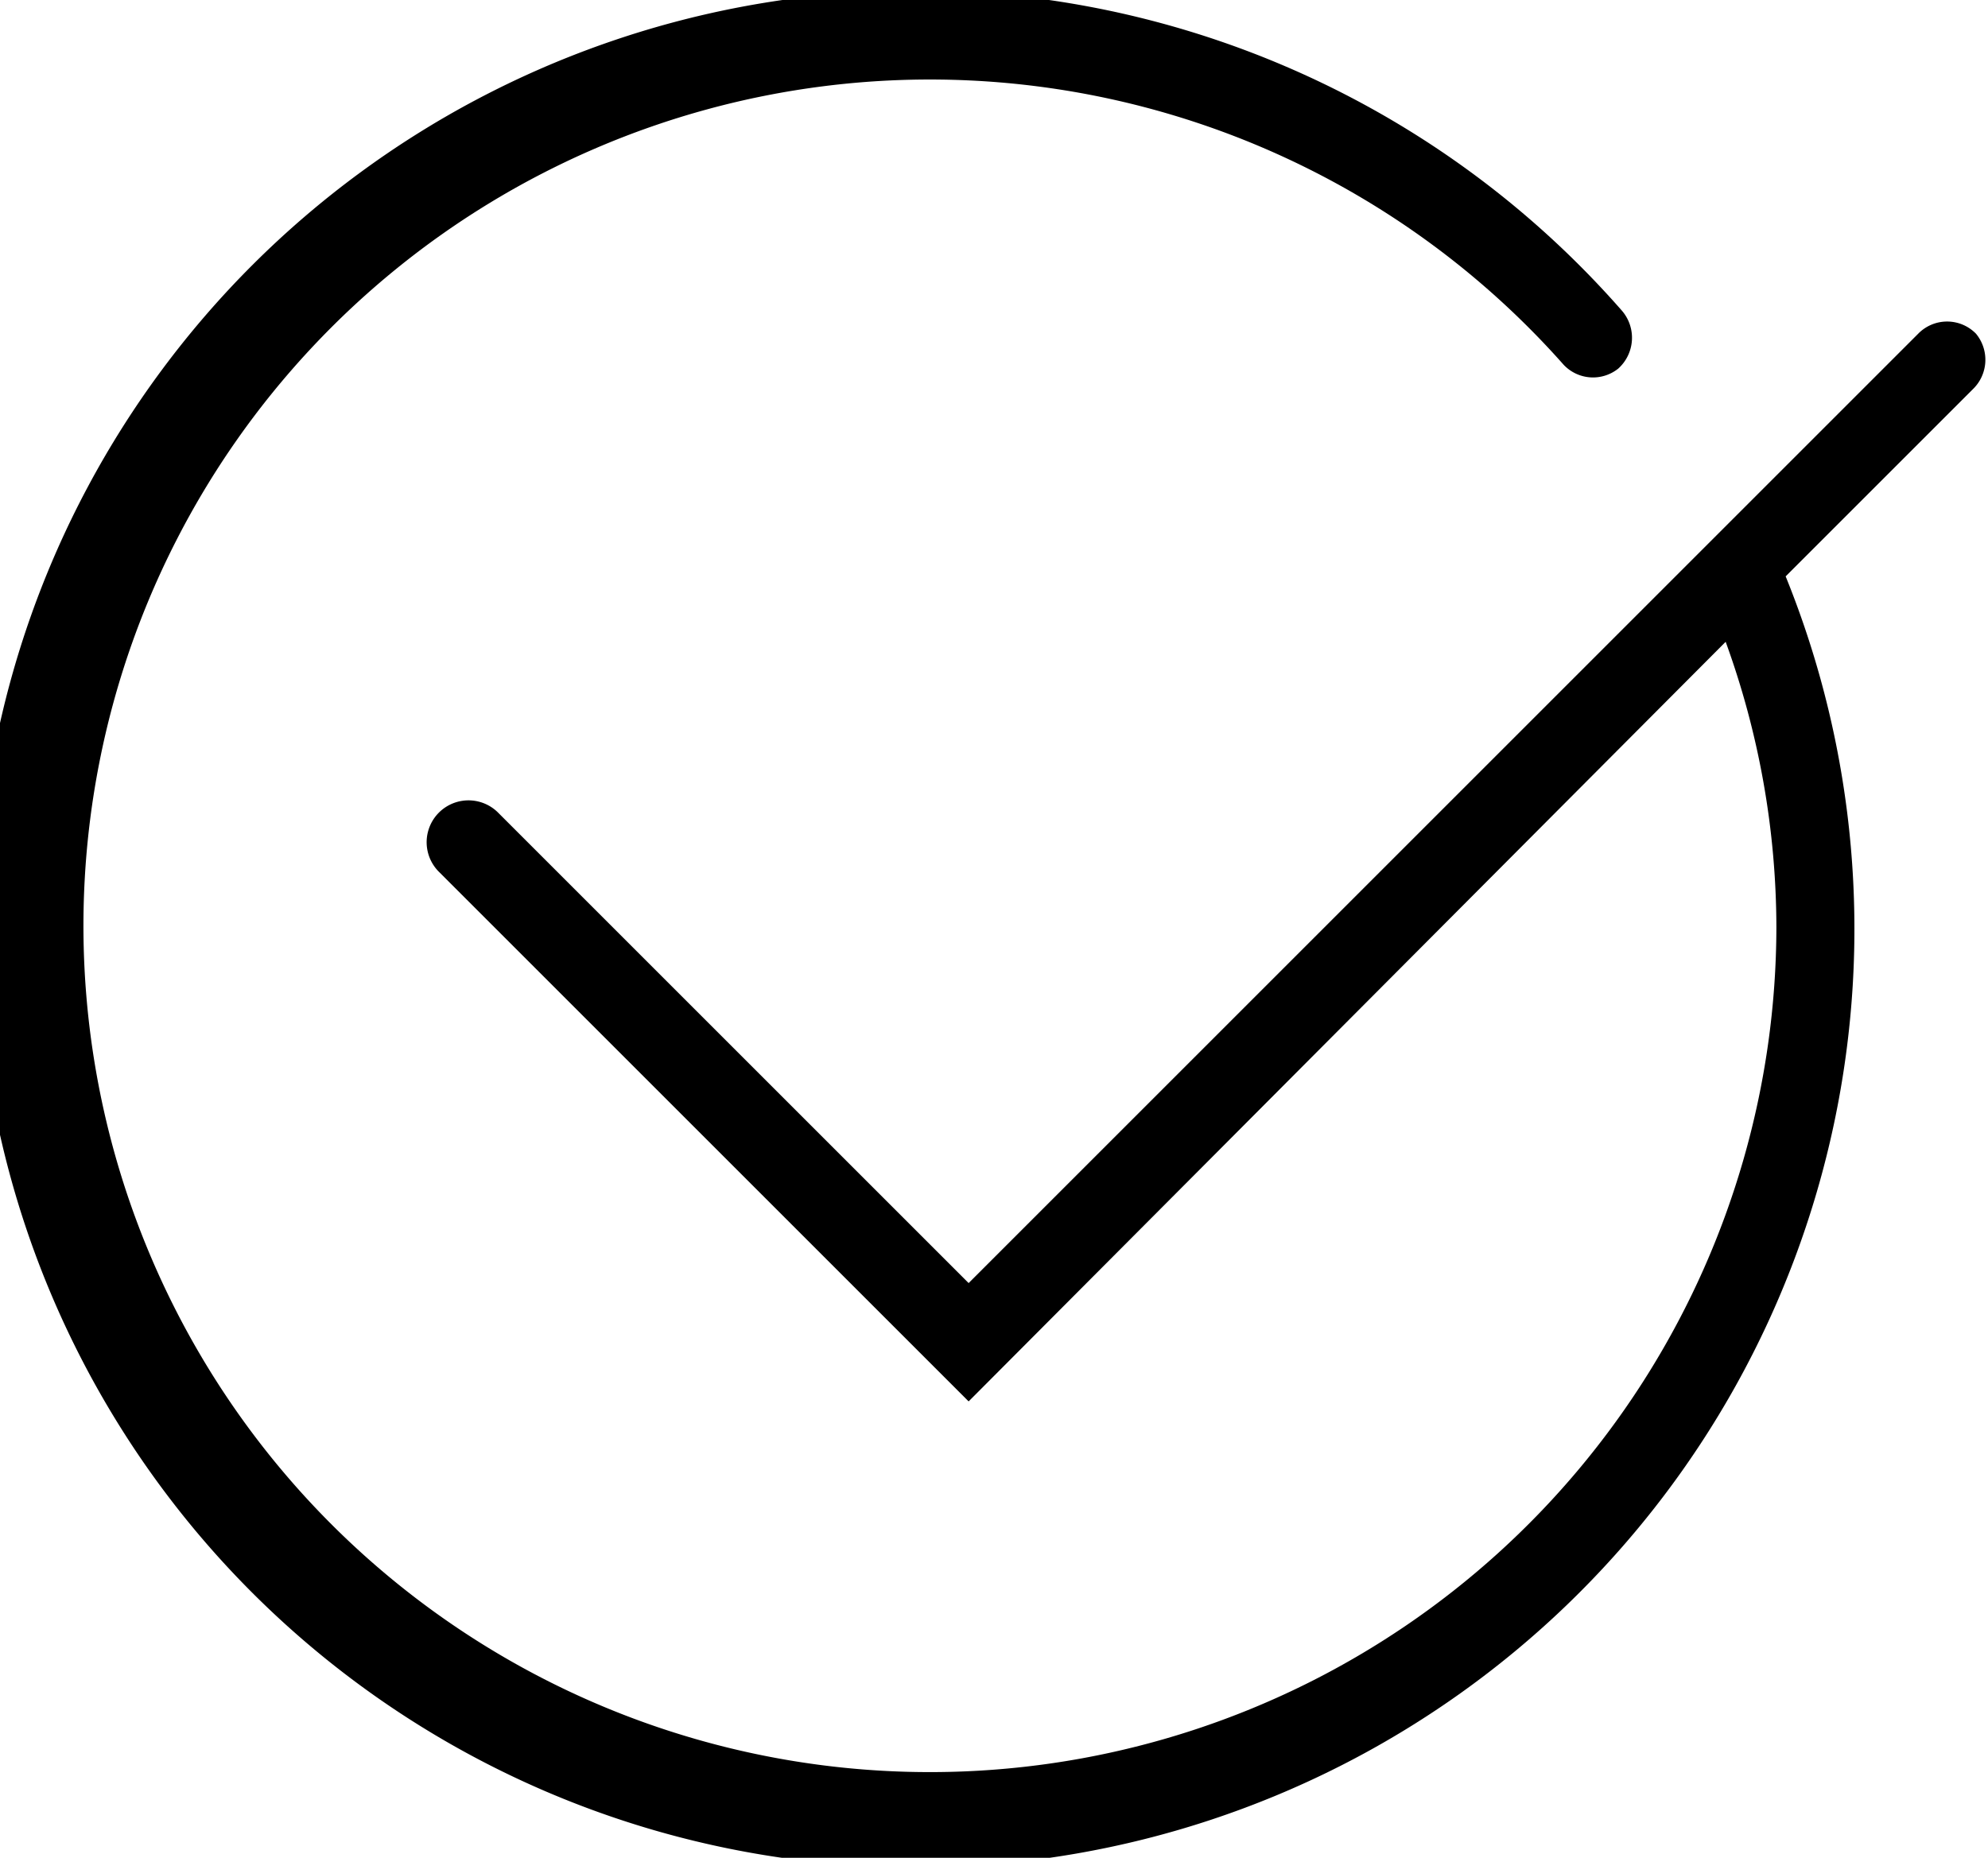 <?xml version="1.0" encoding="UTF-8"?>
<svg xmlns="http://www.w3.org/2000/svg" viewBox="0 0 36.45 34.07">
  <defs>
    <style>.cls-1{fill:currentColor;}</style>
  </defs>
  <g id="Ebene_2" data-name="Ebene 2">
    <g id="Ebene_1-2" data-name="Ebene 1">
      <path class="cls-1" d="M36.23,6.12a.74.74,0,0,0-1.06,0L17.76,23.53,9.12,14.89A.75.75,0,0,0,8.06,16l9.7,9.7L31.64,11.77A15.39,15.39,0,0,1,32.57,17a15.52,15.52,0,1,1-3.9-10.31.74.74,0,0,0,1,.07.76.76,0,0,0,.07-1.06,17.21,17.21,0,1,0,3,4.87l3.43-3.43A.75.75,0,0,0,36.23,6.12Z"></path>
    </g>
  </g>
</svg>

